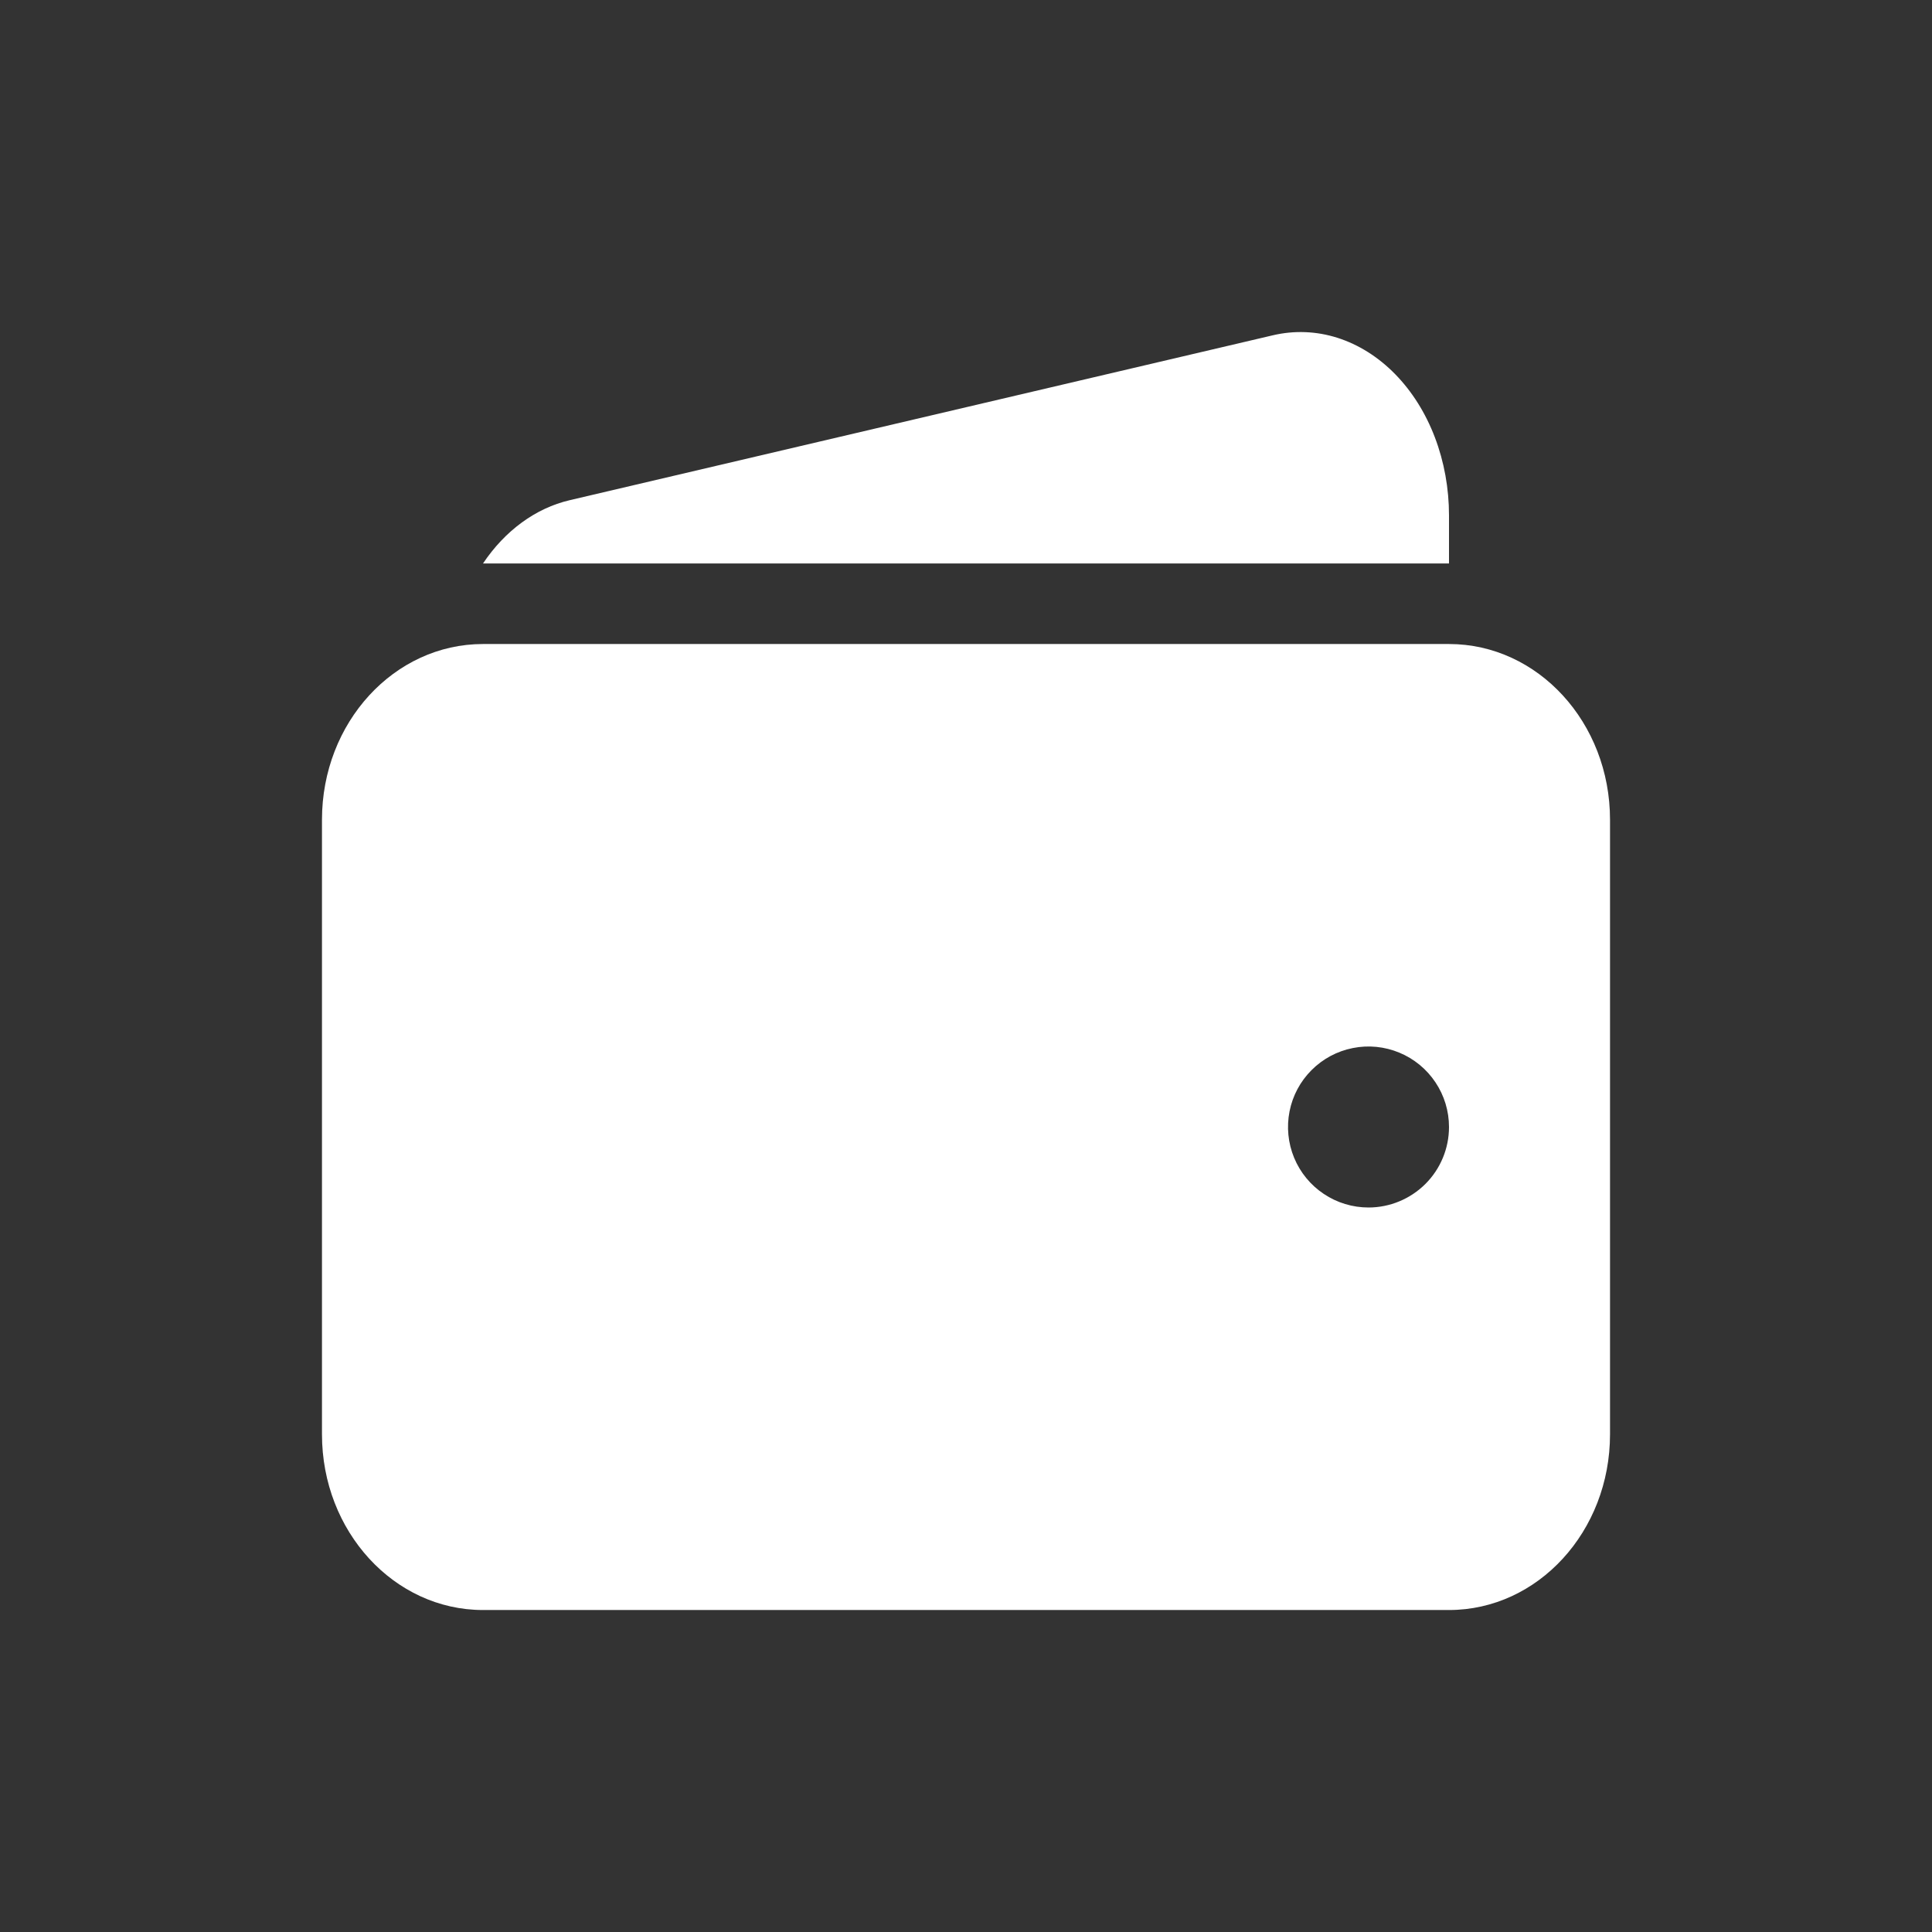 <svg width="32" height="32" viewBox="0 0 32 32" fill="none" xmlns="http://www.w3.org/2000/svg">
<rect x="0" y="0" width="32" height="32" fill="#333333" stroke="none"/>
<path d="M23.766 7.244C23.92 7.648 24 8.09 24 8.537V9.333H8C8.365 8.788 8.872 8.417 9.435 8.285L21.08 5.554C21.436 5.47 21.802 5.484 22.152 5.595C22.503 5.707 22.829 5.912 23.108 6.197C23.387 6.482 23.612 6.839 23.766 7.244Z" fill="#FFFFFF"/>
<path fill-rule="evenodd" clip-rule="evenodd" d="M8 10.667C6.527 10.667 5.333 11.969 5.333 13.576V23.758C5.333 25.364 6.527 26.667 8 26.667H24C25.473 26.667 26.667 25.364 26.667 23.758V13.576C26.667 11.969 25.473 10.667 24 10.667H8ZM21.926 19.775C22.145 19.922 22.403 20 22.667 20C23.02 20 23.359 19.859 23.61 19.609C23.86 19.359 24 19.02 24 18.667C24 18.403 23.922 18.145 23.775 17.926C23.629 17.707 23.421 17.536 23.177 17.435C22.933 17.334 22.665 17.307 22.407 17.359C22.148 17.41 21.91 17.537 21.724 17.724C21.537 17.91 21.41 18.148 21.359 18.407C21.308 18.665 21.334 18.933 21.435 19.177C21.536 19.421 21.707 19.629 21.926 19.775Z" fill="#FFFFFF"/>
</svg>
